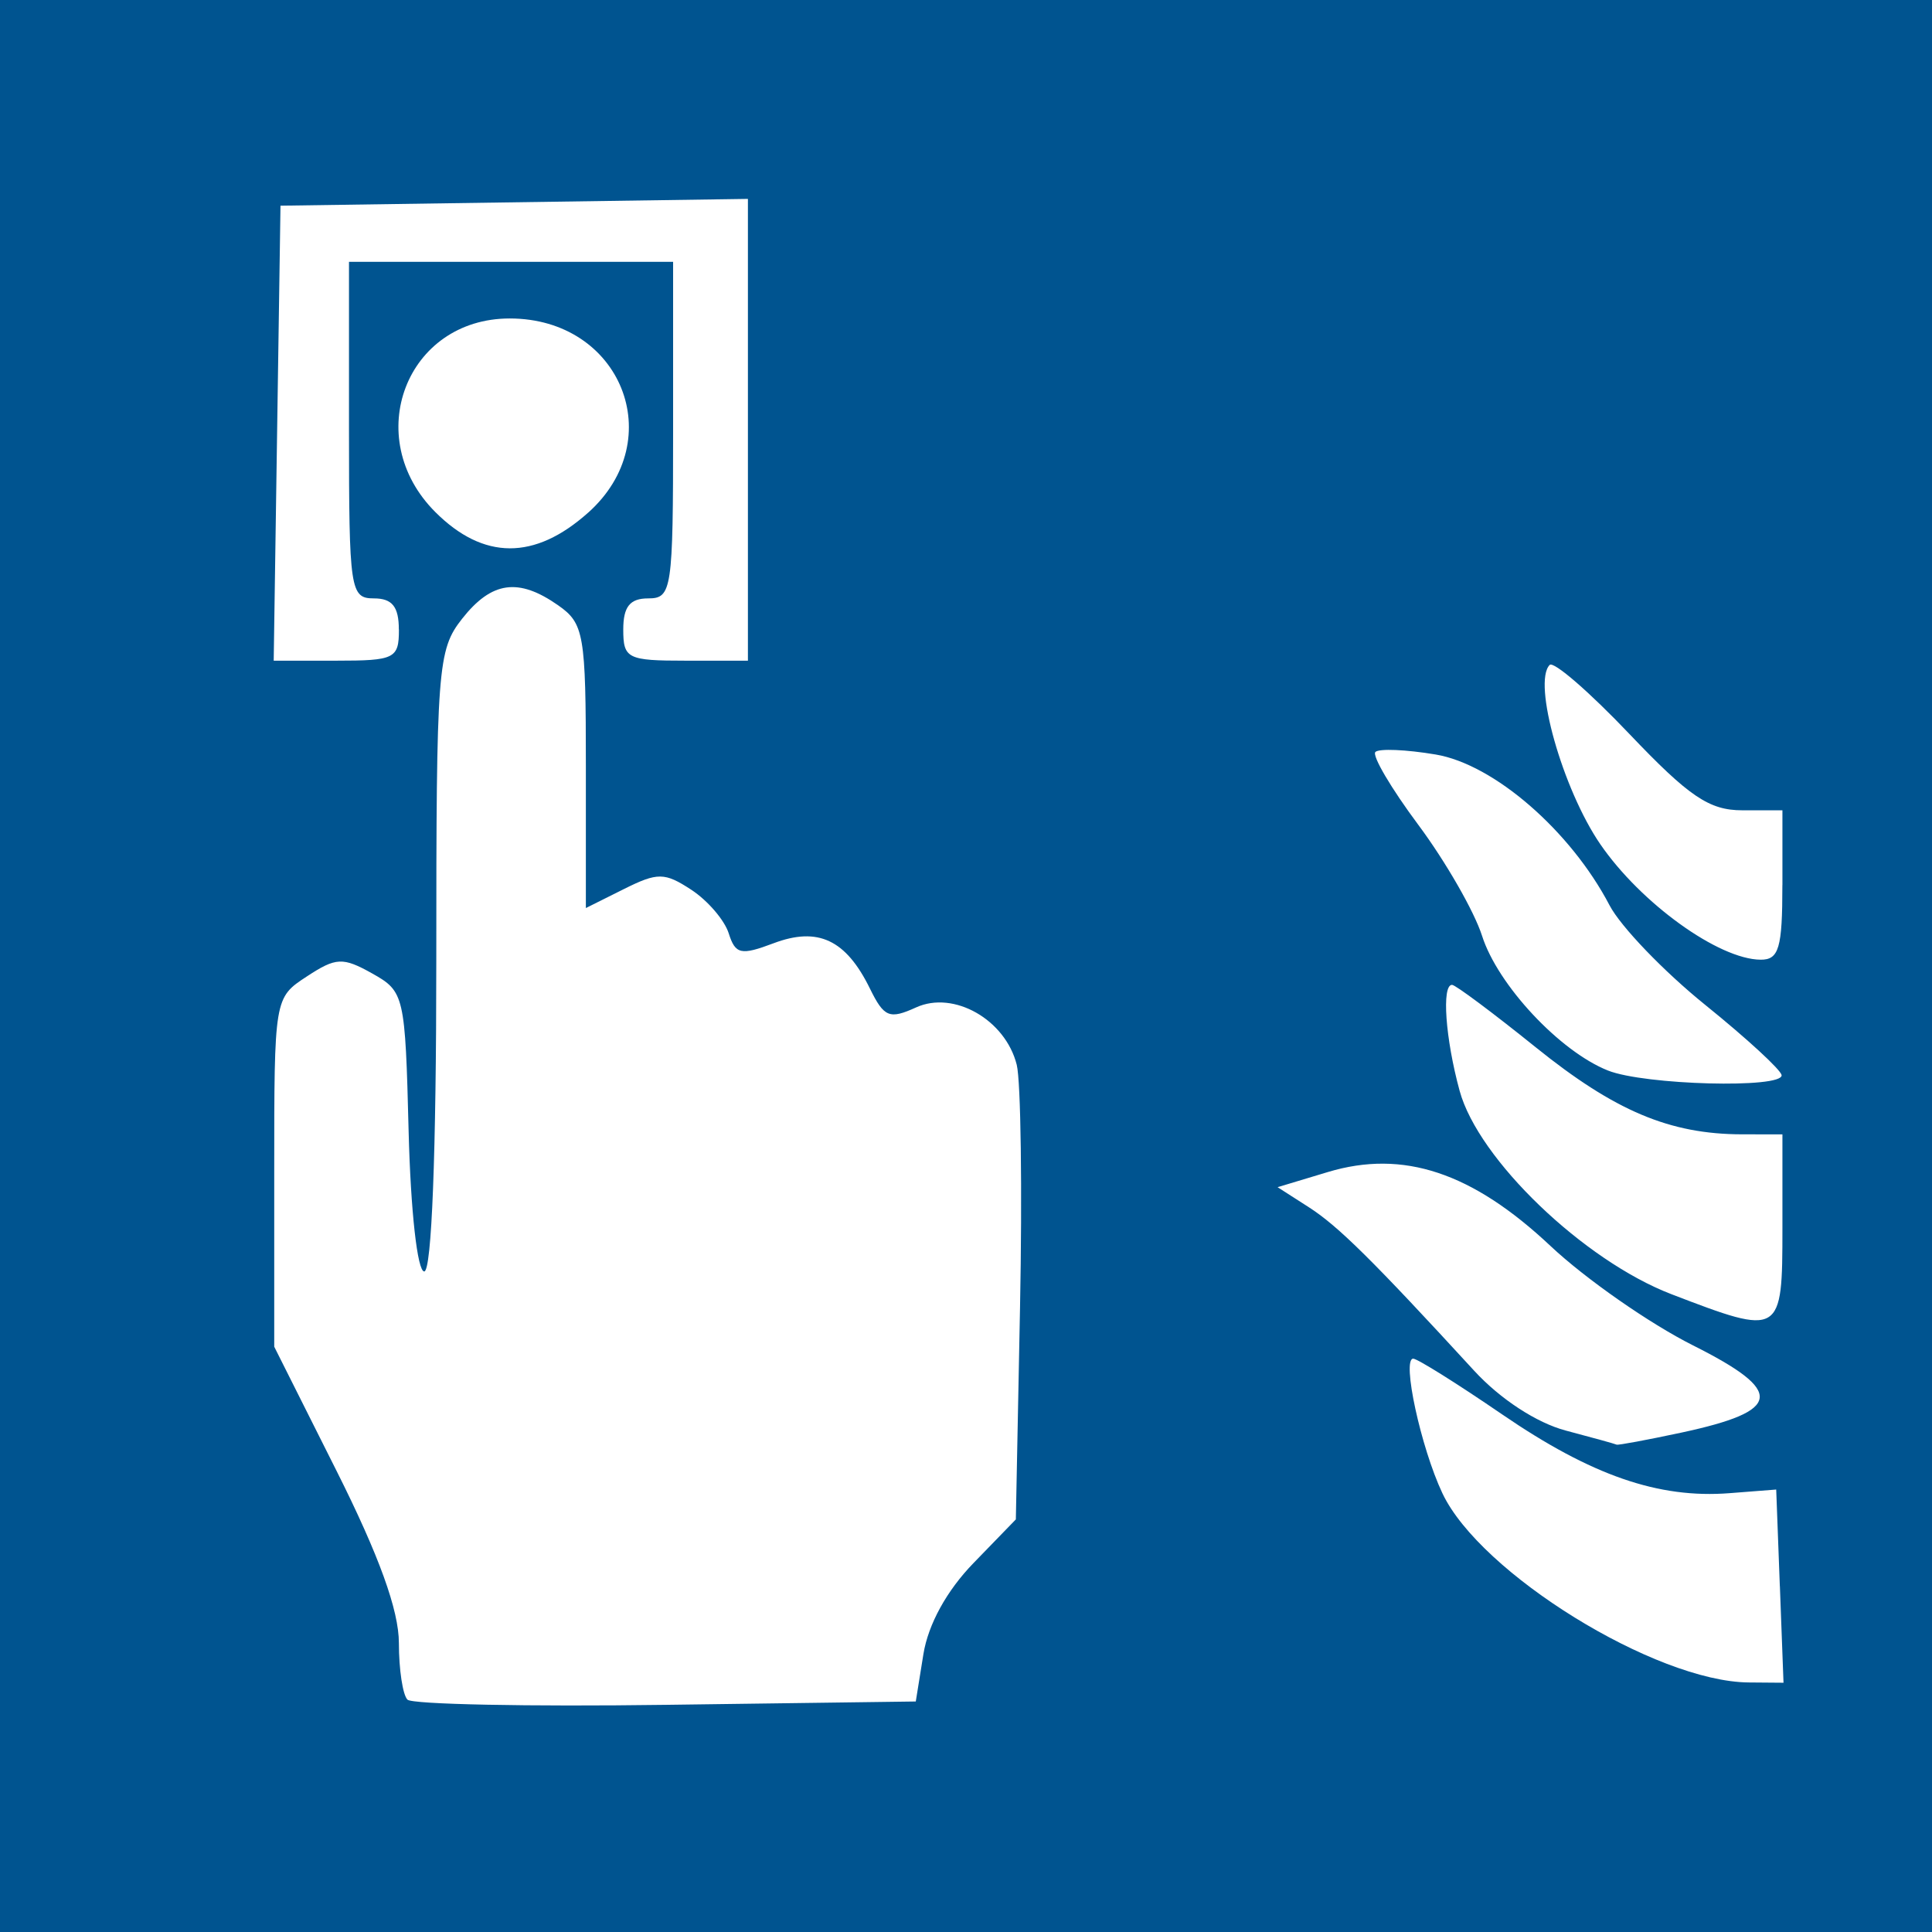 <?xml version="1.0" encoding="UTF-8" standalone="no"?>
<svg
   xmlns:dc="http://purl.org/dc/elements/1.1/"
   xmlns:cc="http://creativecommons.org/ns#"
   xmlns:rdf="http://www.w3.org/1999/02/22-rdf-syntax-ns#"
   xmlns:svg="http://www.w3.org/2000/svg"
   xmlns="http://www.w3.org/2000/svg"
   xmlns:sodipodi="http://sodipodi.sourceforge.net/DTD/sodipodi-0.dtd"
   xmlns:inkscape="http://www.inkscape.org/namespaces/inkscape"
   width="41.01mm"
   height="41.01mm"
   viewBox="0 0 41.01 41.01"
   version="1.1"
   id="svg2039"
   inkscape:version="1.0.2 (e86c870879, 2021-01-15)"
   sodipodi:docname="brandmeldeanlagen.svg">
  <defs
     id="defs2033" />
  <sodipodi:namedview
     id="base"
     pagecolor="#ffffff"
     bordercolor="#666666"
     borderopacity="1.0"
     inkscape:pageopacity="0.0"
     inkscape:pageshadow="2"
     inkscape:zoom="0.7"
     inkscape:cx="49.640036"
     inkscape:cy="-80.658911"
     inkscape:document-units="mm"
     inkscape:current-layer="layer1"
     inkscape:document-rotation="0"
     showgrid="false"
     fit-margin-top="0"
     fit-margin-left="0"
     fit-margin-right="0"
     fit-margin-bottom="0"
     inkscape:window-width="1920"
     inkscape:window-height="1017"
     inkscape:window-x="1912"
     inkscape:window-y="1063"
     inkscape:window-maximized="1" />
  <g
     inkscape:label="Ebene 1"
     inkscape:groupmode="layer"
     id="layer1"
     transform="translate(-115.738,-164.023)">
    <path
       style="fill:#005490;fill-opacity:1;stroke-width:0.265"
       d="m 115.738,184.528 v -20.505 h 20.505 20.505 v 20.505 20.505 h -20.505 -20.505 z m 19.601,14.606 c 0.103,-0.634 0.495,-1.347 1.063,-1.932 l 0.899,-0.927 0.089,-4.508 c 0.049,-2.479 0.017,-4.793 -0.07,-5.142 -0.24,-0.958 -1.336,-1.582 -2.136,-1.218 -0.567,0.258 -0.68,0.212 -0.981,-0.401 -0.509,-1.037 -1.103,-1.316 -2.044,-0.961 -0.695,0.262 -0.811,0.237 -0.953,-0.211 -0.089,-0.28 -0.446,-0.696 -0.794,-0.924 -0.567,-0.371 -0.714,-0.373 -1.435,-0.013 l -0.803,0.401 v -3.007 c 0,-2.808 -0.039,-3.035 -0.588,-3.419 -0.843,-0.591 -1.412,-0.511 -2.039,0.285 -0.521,0.663 -0.548,1.021 -0.548,7.276 0,4.061 -0.098,6.579 -0.256,6.579 -0.145,0 -0.288,-1.284 -0.331,-2.967 -0.073,-2.896 -0.091,-2.976 -0.772,-3.358 -0.625,-0.35 -0.769,-0.344 -1.389,0.063 -0.692,0.453 -0.692,0.455 -0.692,4.156 v 3.703 l 1.323,2.636 c 0.902,1.798 1.323,2.96 1.323,3.655 0,0.56 0.082,1.101 0.182,1.201 0.1,0.1 2.569,0.15 5.486,0.11 l 5.304,-0.071 z m 18.179,-1.442 -0.077,-2.051 -0.989,0.077 c -1.51,0.118 -2.935,-0.376 -4.831,-1.674 -0.949,-0.65 -1.797,-1.181 -1.885,-1.181 -0.247,0 0.161,1.885 0.619,2.856 0.801,1.7 4.524,4 6.502,4.017 l 0.739,0.006 -0.077,-2.051 z m -2.092,-3.259 c 2.148,-0.461 2.204,-0.871 0.249,-1.852 -0.921,-0.462 -2.283,-1.412 -3.026,-2.111 -1.663,-1.563 -3.127,-2.049 -4.723,-1.569 l -1.069,0.322 0.661,0.424 c 0.624,0.4 1.356,1.124 3.512,3.472 0.553,0.602 1.325,1.106 1.944,1.27 0.565,0.149 1.051,0.284 1.08,0.299 0.029,0.015 0.647,-0.1 1.372,-0.255 z m 2.147,-4.347 v -1.984 l -0.86,-10e-4 c -1.532,-0.003 -2.698,-0.495 -4.376,-1.847 -0.905,-0.729 -1.705,-1.326 -1.777,-1.326 -0.223,0 -0.142,1.14 0.161,2.249 0.397,1.456 2.633,3.602 4.497,4.318 2.333,0.896 2.355,0.883 2.355,-1.408 z m -0.018,-3.241 c -0.01,-0.109 -0.739,-0.78 -1.62,-1.491 -0.881,-0.711 -1.796,-1.663 -2.032,-2.115 -0.827,-1.581 -2.453,-2.992 -3.689,-3.2 -0.628,-0.106 -1.205,-0.13 -1.281,-0.054 -0.076,0.076 0.334,0.772 0.912,1.548 0.577,0.775 1.186,1.835 1.352,2.354 0.334,1.046 1.651,2.454 2.673,2.86 0.778,0.309 3.712,0.386 3.686,0.098 z m 0.018,-4.035 v -1.587 h -0.853 c -0.7,0 -1.129,-0.29 -2.394,-1.619 -0.847,-0.891 -1.609,-1.551 -1.693,-1.467 -0.368,0.368 0.274,2.641 1.075,3.807 0.861,1.253 2.511,2.442 3.401,2.45 0.39,0.004 0.463,-0.246 0.463,-1.583 z m -29.369,-5.424 c 0,-0.485 -0.141,-0.661 -0.529,-0.661 -0.503,0 -0.529,-0.176 -0.529,-3.572 v -3.572 h 3.44 3.44 v 3.572 c 0,3.395 -0.026,3.572 -0.529,3.572 -0.388,0 -0.529,0.176 -0.529,0.661 0,0.617 0.088,0.661 1.323,0.661 h 1.323 v -4.901 -4.901 l -4.961,0.072 -4.961,0.072 -0.072,4.829 -0.072,4.829 h 1.329 c 1.241,0 1.329,-0.044 1.329,-0.661 z m 4.018,-2.48 c 1.735,-1.551 0.697,-4.123 -1.664,-4.123 -2.195,0 -3.165,2.524 -1.58,4.109 1.022,1.022 2.11,1.027 3.244,0.013 z"
       id="path2616" />
  </g>
</svg>
